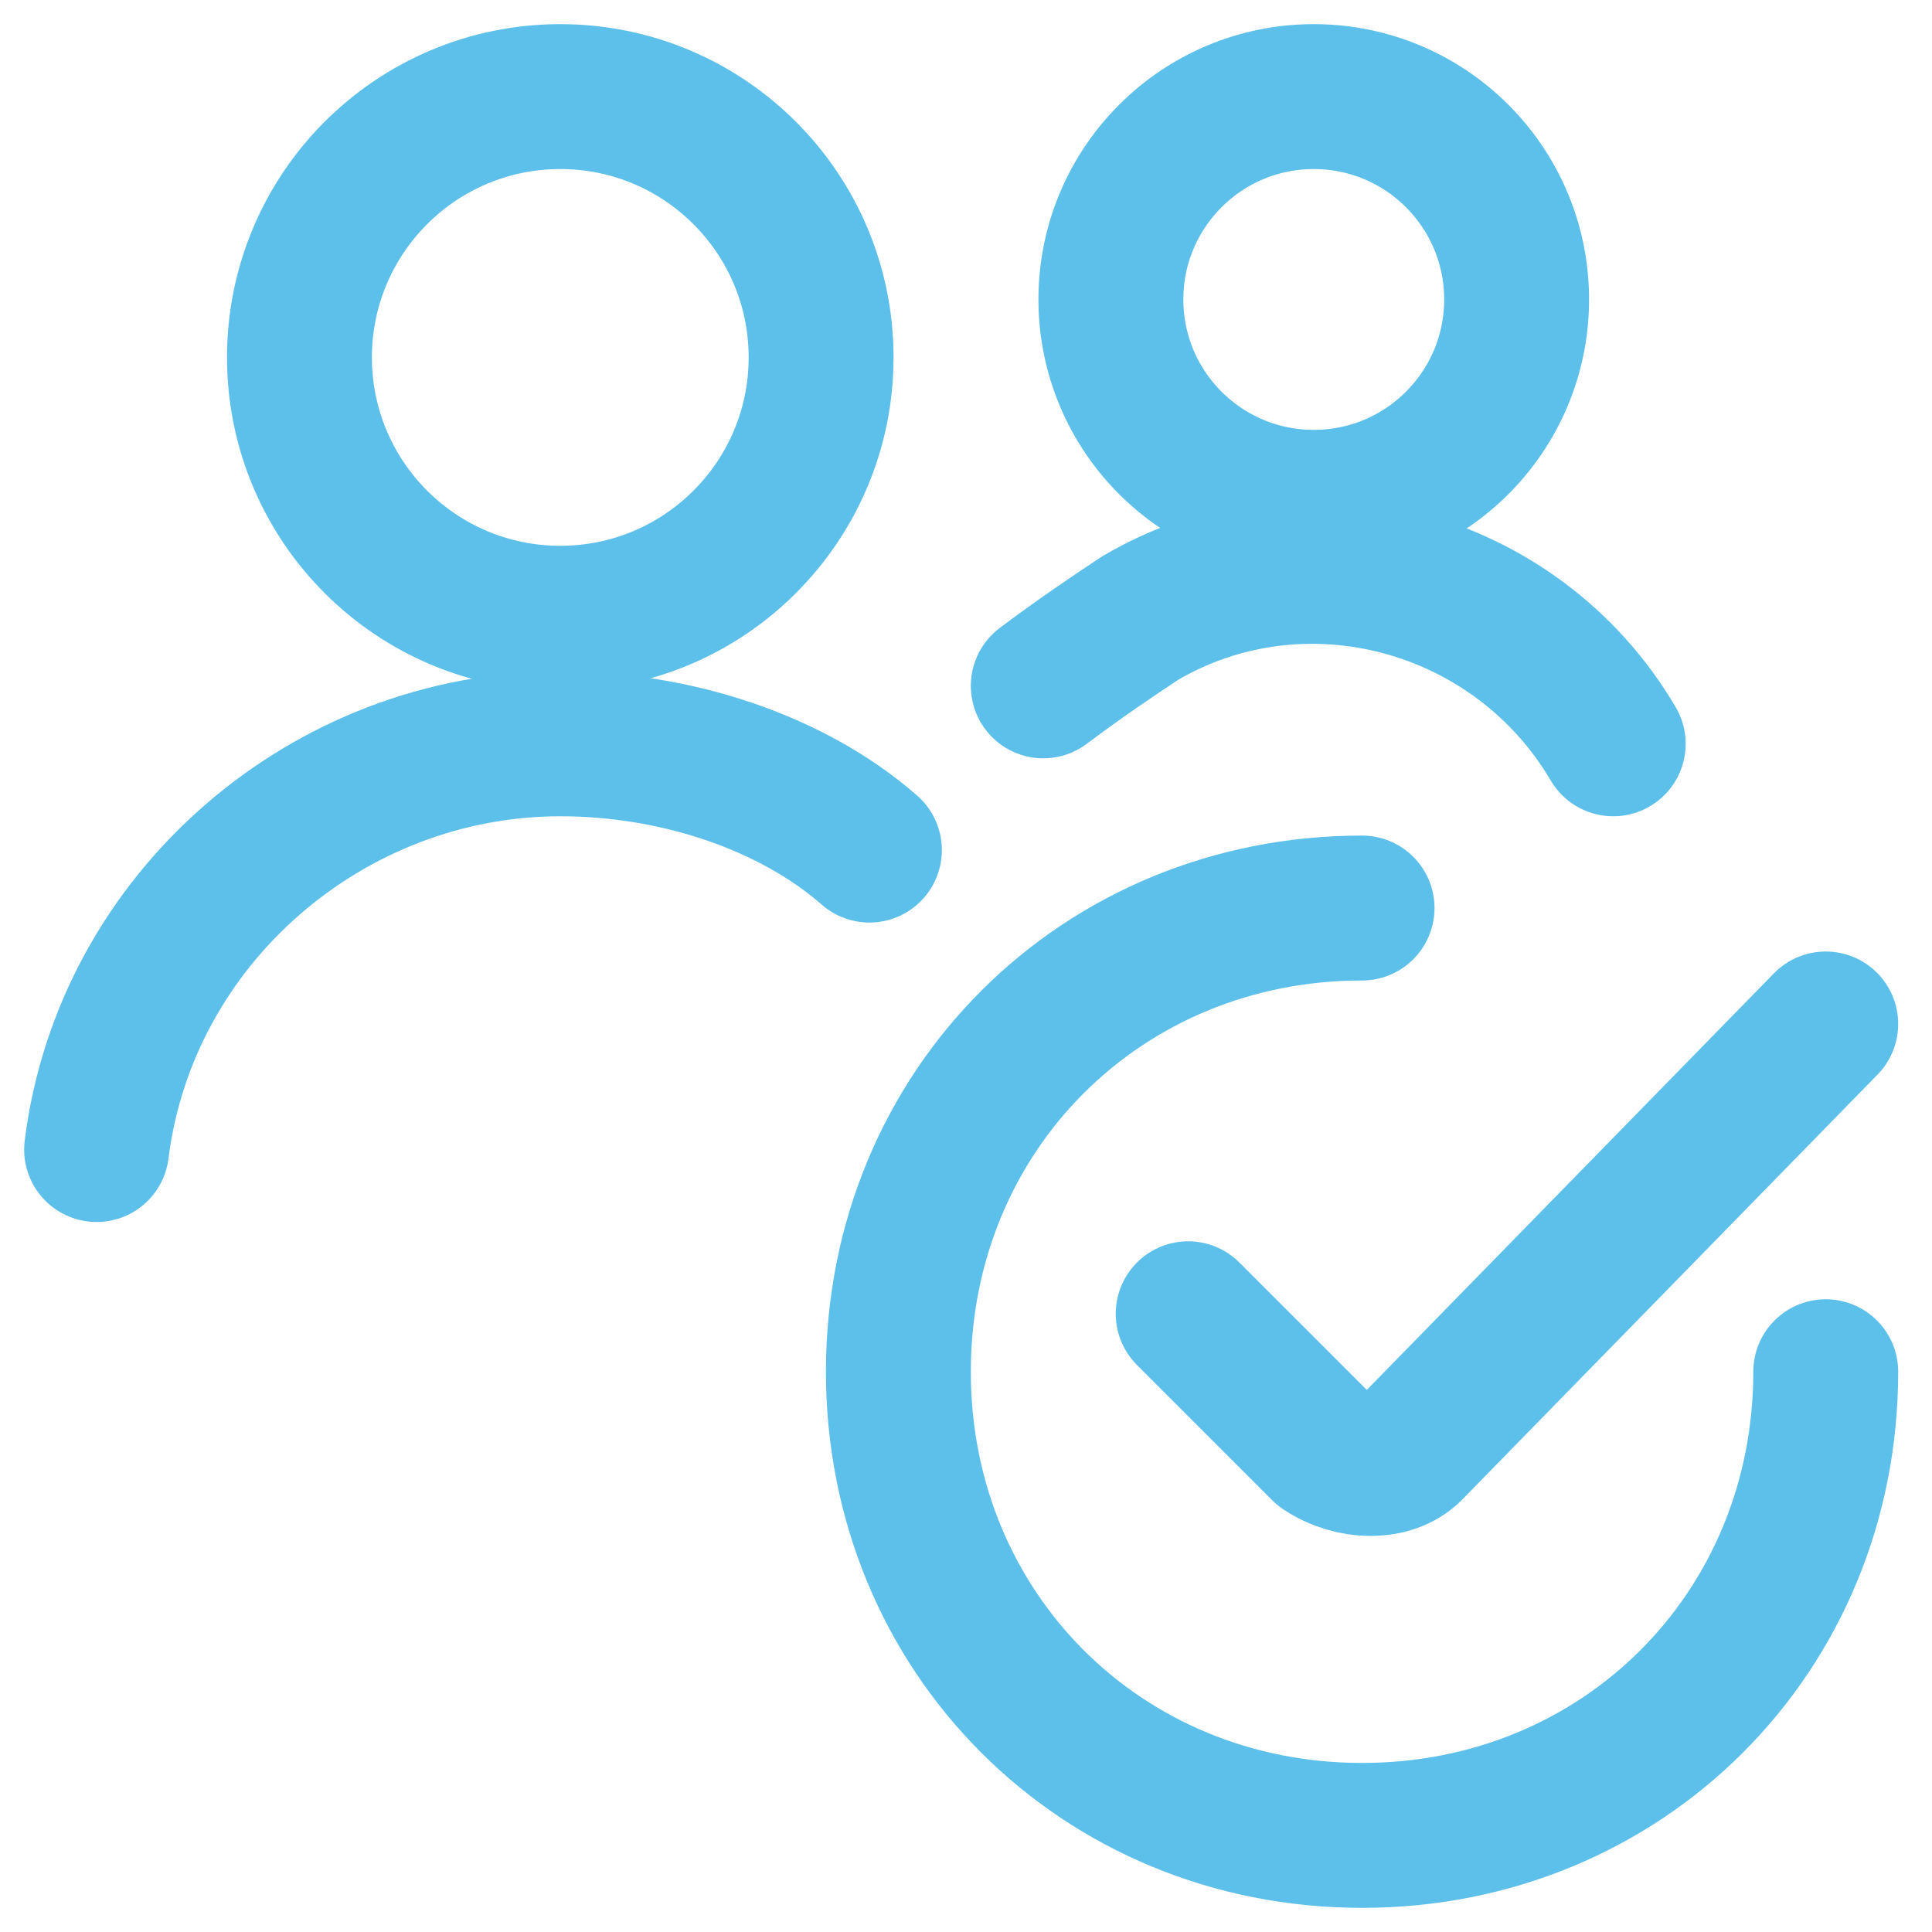 <?xml version="1.0" encoding="UTF-8"?>
<svg xmlns="http://www.w3.org/2000/svg" id="Regular" version="1.1" viewBox="0 0 20 20">
  <defs>
    <style>
      .cls-1 {
        fill: none;
        stroke: #5dc0ea;
        stroke-linecap: round;
        stroke-linejoin: round;
        stroke-width: 1.5px;
      }
    </style>
  </defs>
  <path class="cls-1" d="M18.9,14.2c0,2.7-2.1,4.8-4.8,4.8s-4.8-2.1-4.8-4.8,2.1-4.8,4.8-4.8"></path>
  <path class="cls-1" d="M18.9,10.6l-4.3,4.4c-.2.2-.6.2-.9,0h0l-1.4-1.4"></path>
  <path class="cls-1" d="M9,8.8c-.8-.7-2-1.1-3.2-1.1-2.4,0-4.5,1.8-4.8,4.2"></path>
  <circle class="cls-1" cx="5.8" cy="3.7" r="2.7"></circle>
  <circle class="cls-1" cx="13.6" cy="3.1" r="2.1"></circle>
  <path class="cls-1" d="M16.7,7.7c-1-1.7-3.2-2.3-4.9-1.3-.3.2-.6.4-1,.7"></path>
</svg>
